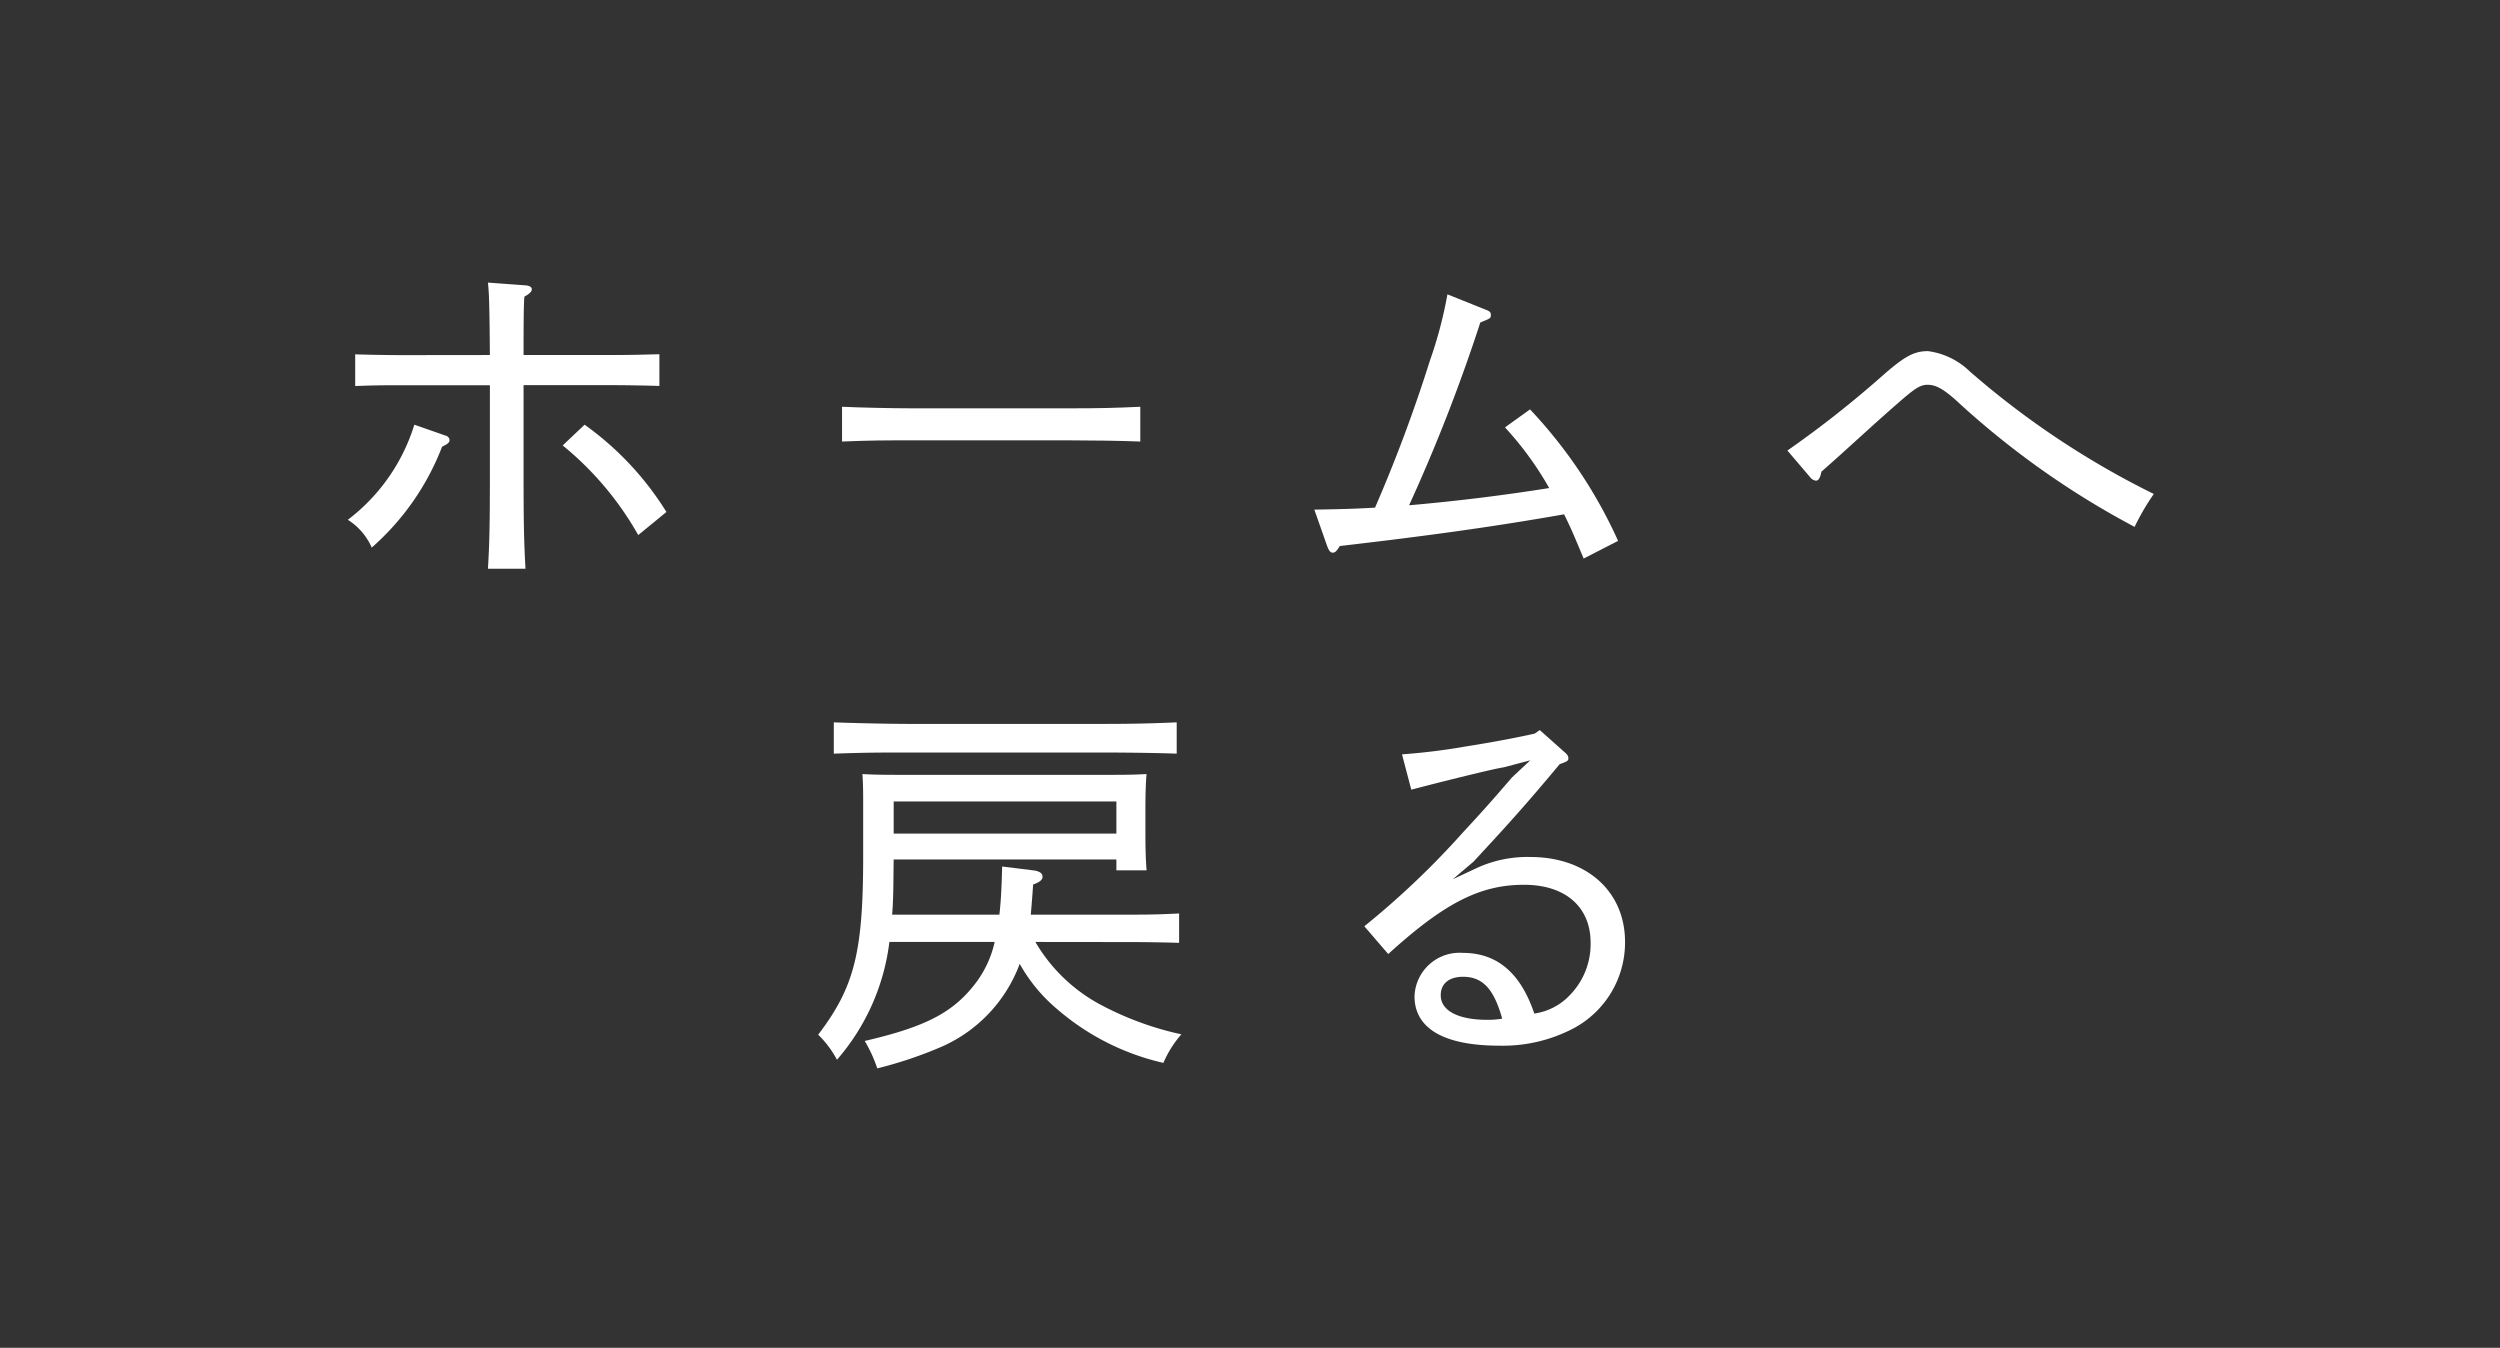 <svg xmlns="http://www.w3.org/2000/svg" xmlns:xlink="http://www.w3.org/1999/xlink" width="115" height="62" viewBox="0 0 115 62"><rect x="0" y="0" width="115" height="62" fill="#333333" stroke="none"/><defs><clipPath id="a"><rect width="83.074" height="36.145" transform="translate(0 0)" fill="none"/></clipPath></defs><g transform="translate(-428 -3733)"><rect width="115" height="62" transform="translate(428 3733)" fill="none"/><g transform="translate(444 3746)"><g clip-path="url(#a)"><path d="M4.5,7.04a.225.225,0,0,1,.179.2c0,.107-.071.18-.342.306A11.833,11.833,0,0,1,1.1,12.189,2.865,2.865,0,0,0,0,10.911,8.723,8.723,0,0,0,3.06,6.536ZM6.535,3.331C6.517,1.08,6.5.5,6.445,0L8.173.126c.181.017.289.072.289.179s-.09.2-.342.343c-.036.486-.036,1.584-.036,2.683h4.087c.9,0,1.422-.019,2.161-.036V4.753c-.559-.018-1.567-.036-2.161-.036H8.084V8.751c0,2.214.018,3.186.089,4.411H6.445c.072-1.153.09-2.143.09-4.34v-4.1H2.5c-.864,0-1.26,0-2.161.036V3.3c.54.017,1.458.036,2.161.036Zm6.824,8.282A14.524,14.524,0,0,0,9.884,7.49l1.008-.954a14.009,14.009,0,0,1,3.764,4.015Z" fill="#fff"/><path d="M36.454,7.311c-.846-.036-2.269-.055-3.223-.055H25.957c-1.332,0-1.891,0-3.223.055v-1.6c.739.036,2.305.072,3.223.072h7.274c1.315,0,2.107-.018,3.223-.072Z" fill="#fff"/><path d="M56.848,12.693c-.4-.954-.559-1.35-.9-2.034-3.385.594-6.428,1.008-10.318,1.458-.143.234-.216.306-.324.306s-.18-.089-.27-.342l-.576-1.638c1.117-.019,1.855-.036,2.791-.091A68.924,68.924,0,0,0,49.772,3.6a19.629,19.629,0,0,0,.81-3.06l1.746.7c.2.072.252.126.252.252,0,.162-.053.162-.486.343a78.751,78.751,0,0,1-3.276,8.408c2.286-.2,4.411-.469,6.445-.792a14.947,14.947,0,0,0-2.034-2.791l1.152-.828a21.907,21.907,0,0,1,4.051,6.049Z" fill="#fff"/><path d="M66.221,7.725a48.439,48.439,0,0,0,4.43-3.493c.972-.847,1.4-1.08,2.034-1.08a3.39,3.39,0,0,1,1.927.935,39.345,39.345,0,0,0,8.463,5.636,10.745,10.745,0,0,0-.883,1.513A38.879,38.879,0,0,1,73.963,5.4c-.63-.558-.954-.7-1.3-.7s-.612.2-1.278.774c-1.423,1.242-2.467,2.232-3.6,3.223-.053.27-.126.414-.252.414a.4.4,0,0,1-.269-.162Z" fill="#fff"/><path d="M31.628,30.33a7.627,7.627,0,0,0,2.953,2.862,14.31,14.31,0,0,0,3.763,1.387,4.9,4.9,0,0,0-.828,1.314,11.3,11.3,0,0,1-4.88-2.467,7.47,7.47,0,0,1-1.729-2.089,6.717,6.717,0,0,1-3.564,3.8,19.008,19.008,0,0,1-2.989,1.008,6.363,6.363,0,0,0-.577-1.261c2.791-.647,4.052-1.3,5.078-2.628a4.882,4.882,0,0,0,.9-1.926H24.912A10.126,10.126,0,0,1,22.5,35.749a4.594,4.594,0,0,0-.864-1.153c1.675-2.2,2.07-3.8,2.07-8.227V24.207c0-.755,0-1.116-.035-1.6.63.036,1.17.036,1.98.036h9.111c.882,0,1.278,0,1.98-.036-.036.342-.053,1.009-.053,1.6v1.081c0,.828.017,1.26.053,1.747H35.354v-.5H25.109c-.017.846,0,1.693-.071,2.539h4.934c.071-.612.107-1.332.126-2.215l1.458.181c.252.036.4.126.4.288,0,.143-.126.252-.432.359-.037.541-.073.991-.108,1.387h4.663c.9,0,1.423-.018,2.16-.054v1.351c-.557-.019-1.566-.036-2.16-.036Zm6.5-8.662c-.954-.036-2.485-.053-3.583-.053H25.938c-1.386,0-2.052,0-3.583.053v-1.44c.918.036,2.557.072,3.583.072h8.607c1.458,0,2.341-.017,3.583-.072Zm-2.774,2.2H25.109v1.477H35.354Z" fill="#fff"/><path d="M48.492,21.7a28.57,28.57,0,0,0,2.917-.36c1.153-.18,2.323-.4,3.187-.594l.234-.162,1.153,1.027c.126.108.162.179.162.27,0,.108-.036.144-.4.27-1.675,2.016-2.629,3.043-3.961,4.483l-.954.811,1.116-.523a5.569,5.569,0,0,1,2.449-.5c2.592,0,4.357,1.584,4.357,3.907a4.478,4.478,0,0,1-2.377,3.979,6.987,6.987,0,0,1-3.4.793c-2.648,0-3.907-.847-3.907-2.269a2.073,2.073,0,0,1,2.214-2c1.279,0,2.557.594,3.295,2.791a2.777,2.777,0,0,0,1.6-.81,3.364,3.364,0,0,0,.991-2.448c0-1.639-1.152-2.665-3.061-2.665-2,0-3.637.81-6.248,3.186l-1.1-1.278a38.458,38.458,0,0,0,4.573-4.358c.775-.828,1.477-1.62,2.215-2.484l.846-.792-1.225.324c-.414.054-2.809.648-4.249,1.027ZM51.3,31.932c-.63,0-1.026.306-1.026.846,0,.72.81,1.134,2.142,1.134a4.023,4.023,0,0,0,.685-.053c-.379-1.369-.9-1.927-1.8-1.927" fill="#fff"/></g></g></g></svg>